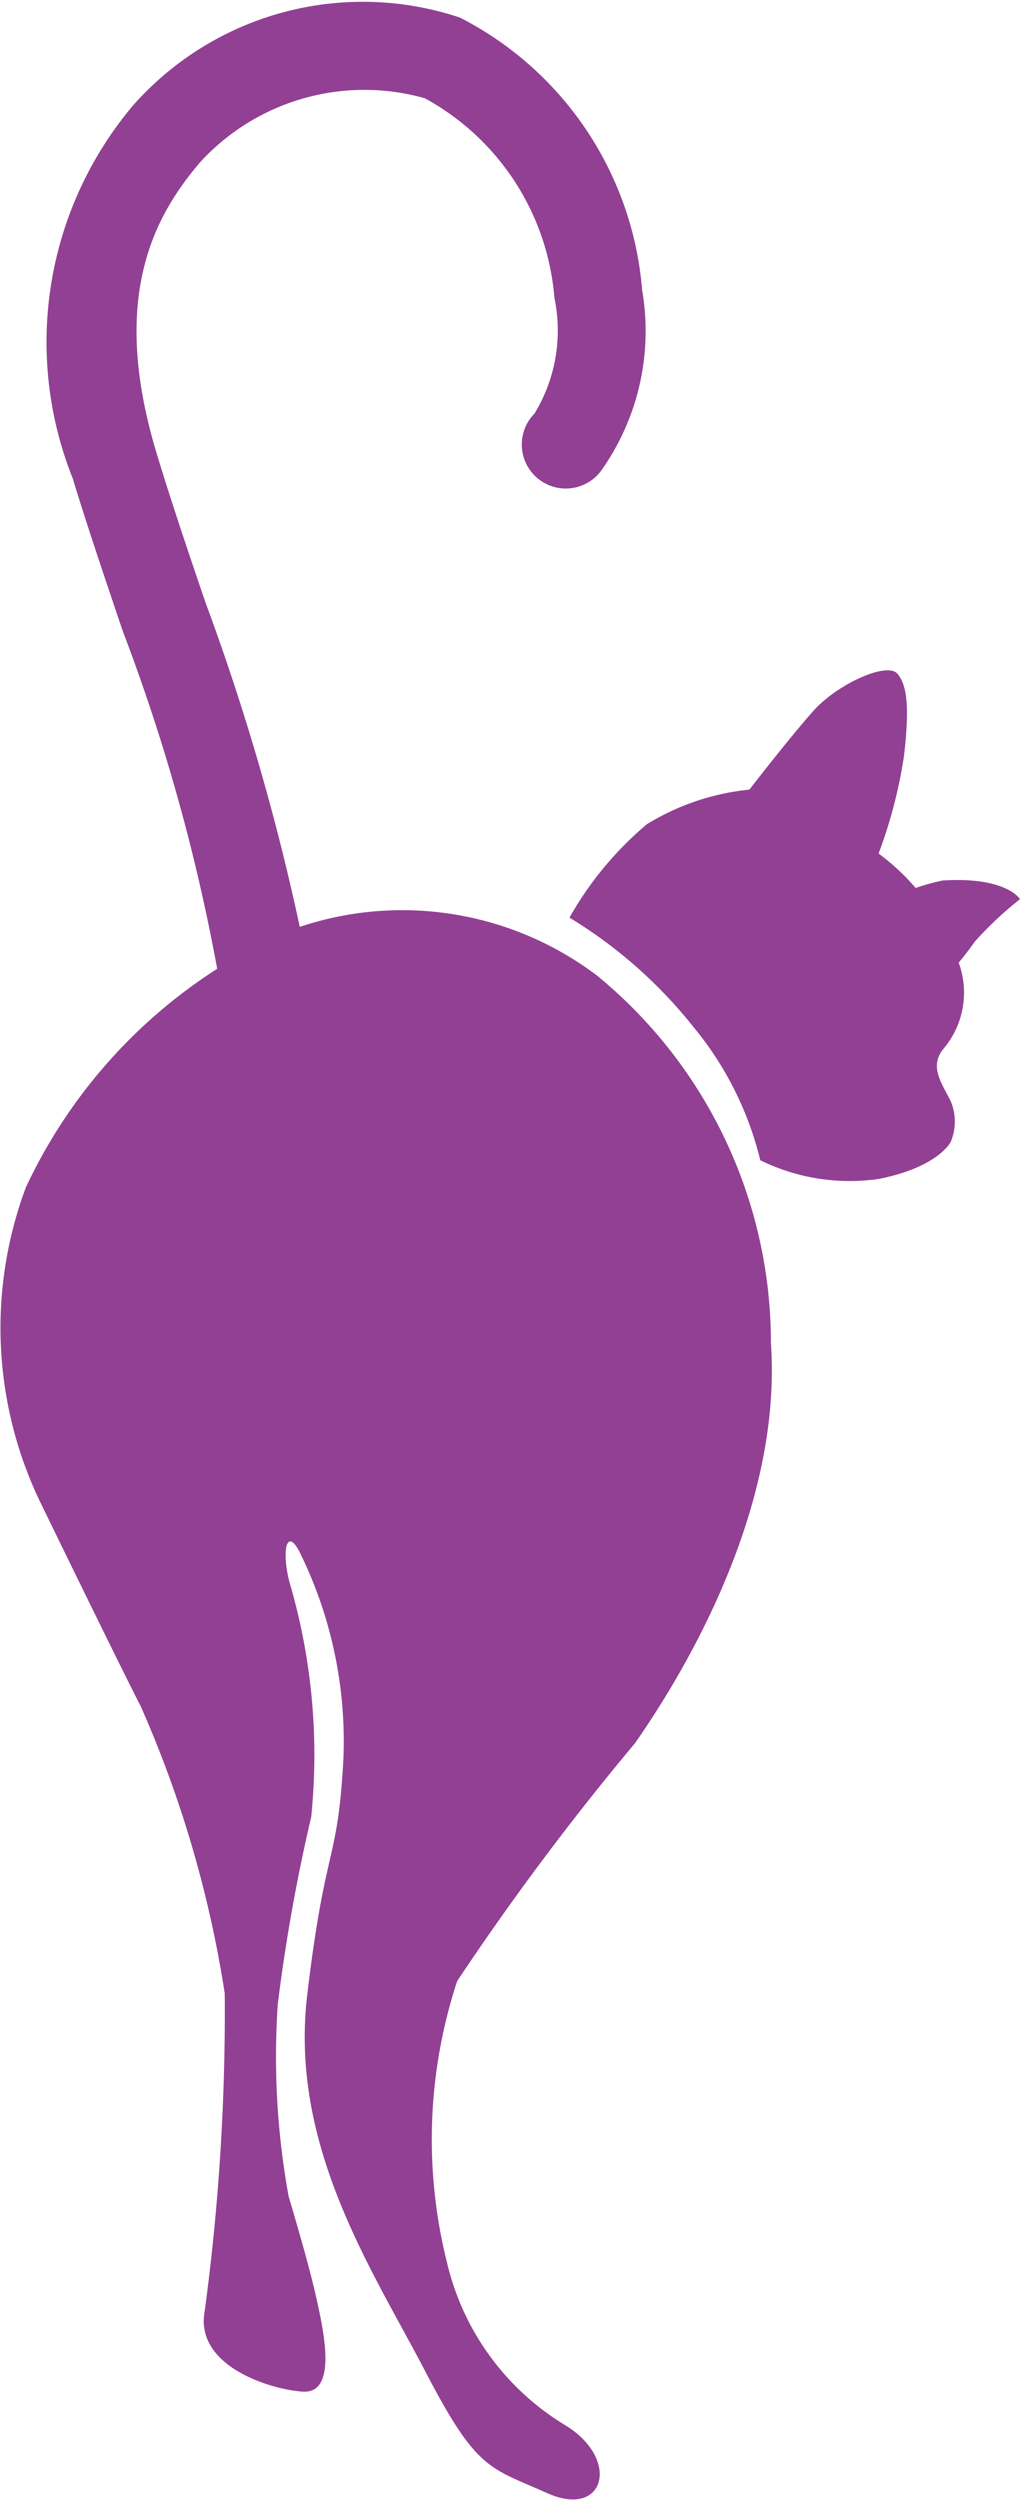 <svg xmlns="http://www.w3.org/2000/svg" width="15.25" height="37.362" viewBox="0 0 15.25 37.362"><defs><style>.a{fill:#924094;}</style></defs><g transform="translate(-244.232 -1284.342)"><path class="a" d="M253.158,1298.922a4.828,4.828,0,0,0-4.444-.728,35.2,35.2,0,0,0-1.409-4.846c-.273-.8-.53-1.564-.732-2.234-.708-2.341-.026-3.552.649-4.345a3.329,3.329,0,0,1,3.36-.959,3.739,3.739,0,0,1,1.939,2.984,2.383,2.383,0,0,1-.3,1.732l.015-.016,0,0a.658.658,0,1,0,.986.864,3.607,3.607,0,0,0,.61-2.7,5.027,5.027,0,0,0-2.723-4.069,4.584,4.584,0,0,0-4.888,1.313,5.486,5.486,0,0,0-.9,5.578c.209.69.47,1.46.745,2.274a28.649,28.649,0,0,1,1.411,5.04l0,.012a7.8,7.8,0,0,0-2.858,3.265,6,6,0,0,0,.241,4.758s1.118,2.3,1.477,3a17.036,17.036,0,0,1,1.255,4.288,33.434,33.434,0,0,1-.3,4.752c-.15.807.956,1.165,1.465,1.2s.322-.857.227-1.3c-.109-.506-.288-1.112-.437-1.62a11.643,11.643,0,0,1-.162-2.87,26.648,26.648,0,0,1,.5-2.8,9.144,9.144,0,0,0-.3-3.421c-.149-.478-.089-.938.12-.55a6.387,6.387,0,0,1,.658,3.168c-.09,1.524-.269,1.2-.538,3.467s.986,4.125,1.763,5.619.956,1.434,1.823,1.823,1.106-.508.269-1.016a3.875,3.875,0,0,1-1.763-2.421,7.57,7.57,0,0,1,.15-4.214,40.46,40.46,0,0,1,2.659-3.556c.628-.9,2.211-3.407,2.032-5.978A7.092,7.092,0,0,0,253.158,1298.922Z" transform="translate(0)"/><path class="a" d="M268.2,1310a3.356,3.356,0,0,0-1.138-1.494,7.169,7.169,0,0,0,.379-1.454c.079-.677.06-1.056-.1-1.235s-.9.16-1.255.558-.956,1.176-.956,1.176a3.612,3.612,0,0,0-1.534.518,5.108,5.108,0,0,0-1.156,1.395,7.019,7.019,0,0,1,1.853,1.633,4.967,4.967,0,0,1,1,1.993,3.032,3.032,0,0,0,1.773.279c.9-.179,1.076-.557,1.076-.557a.784.784,0,0,0,0-.6c-.139-.279-.319-.516-.12-.776A1.3,1.3,0,0,0,268.2,1310Z" transform="translate(-9.694 -11.408)"/><path class="a" d="M273.295,1312.473s-.975.191-.944.554c.019.222,1.024.617,1.073.753.025.07.349-.391.349-.391a5.351,5.351,0,0,1,.678-.637S274.252,1312.413,273.295,1312.473Z" transform="translate(-14.969 -14.972)"/></g></svg>